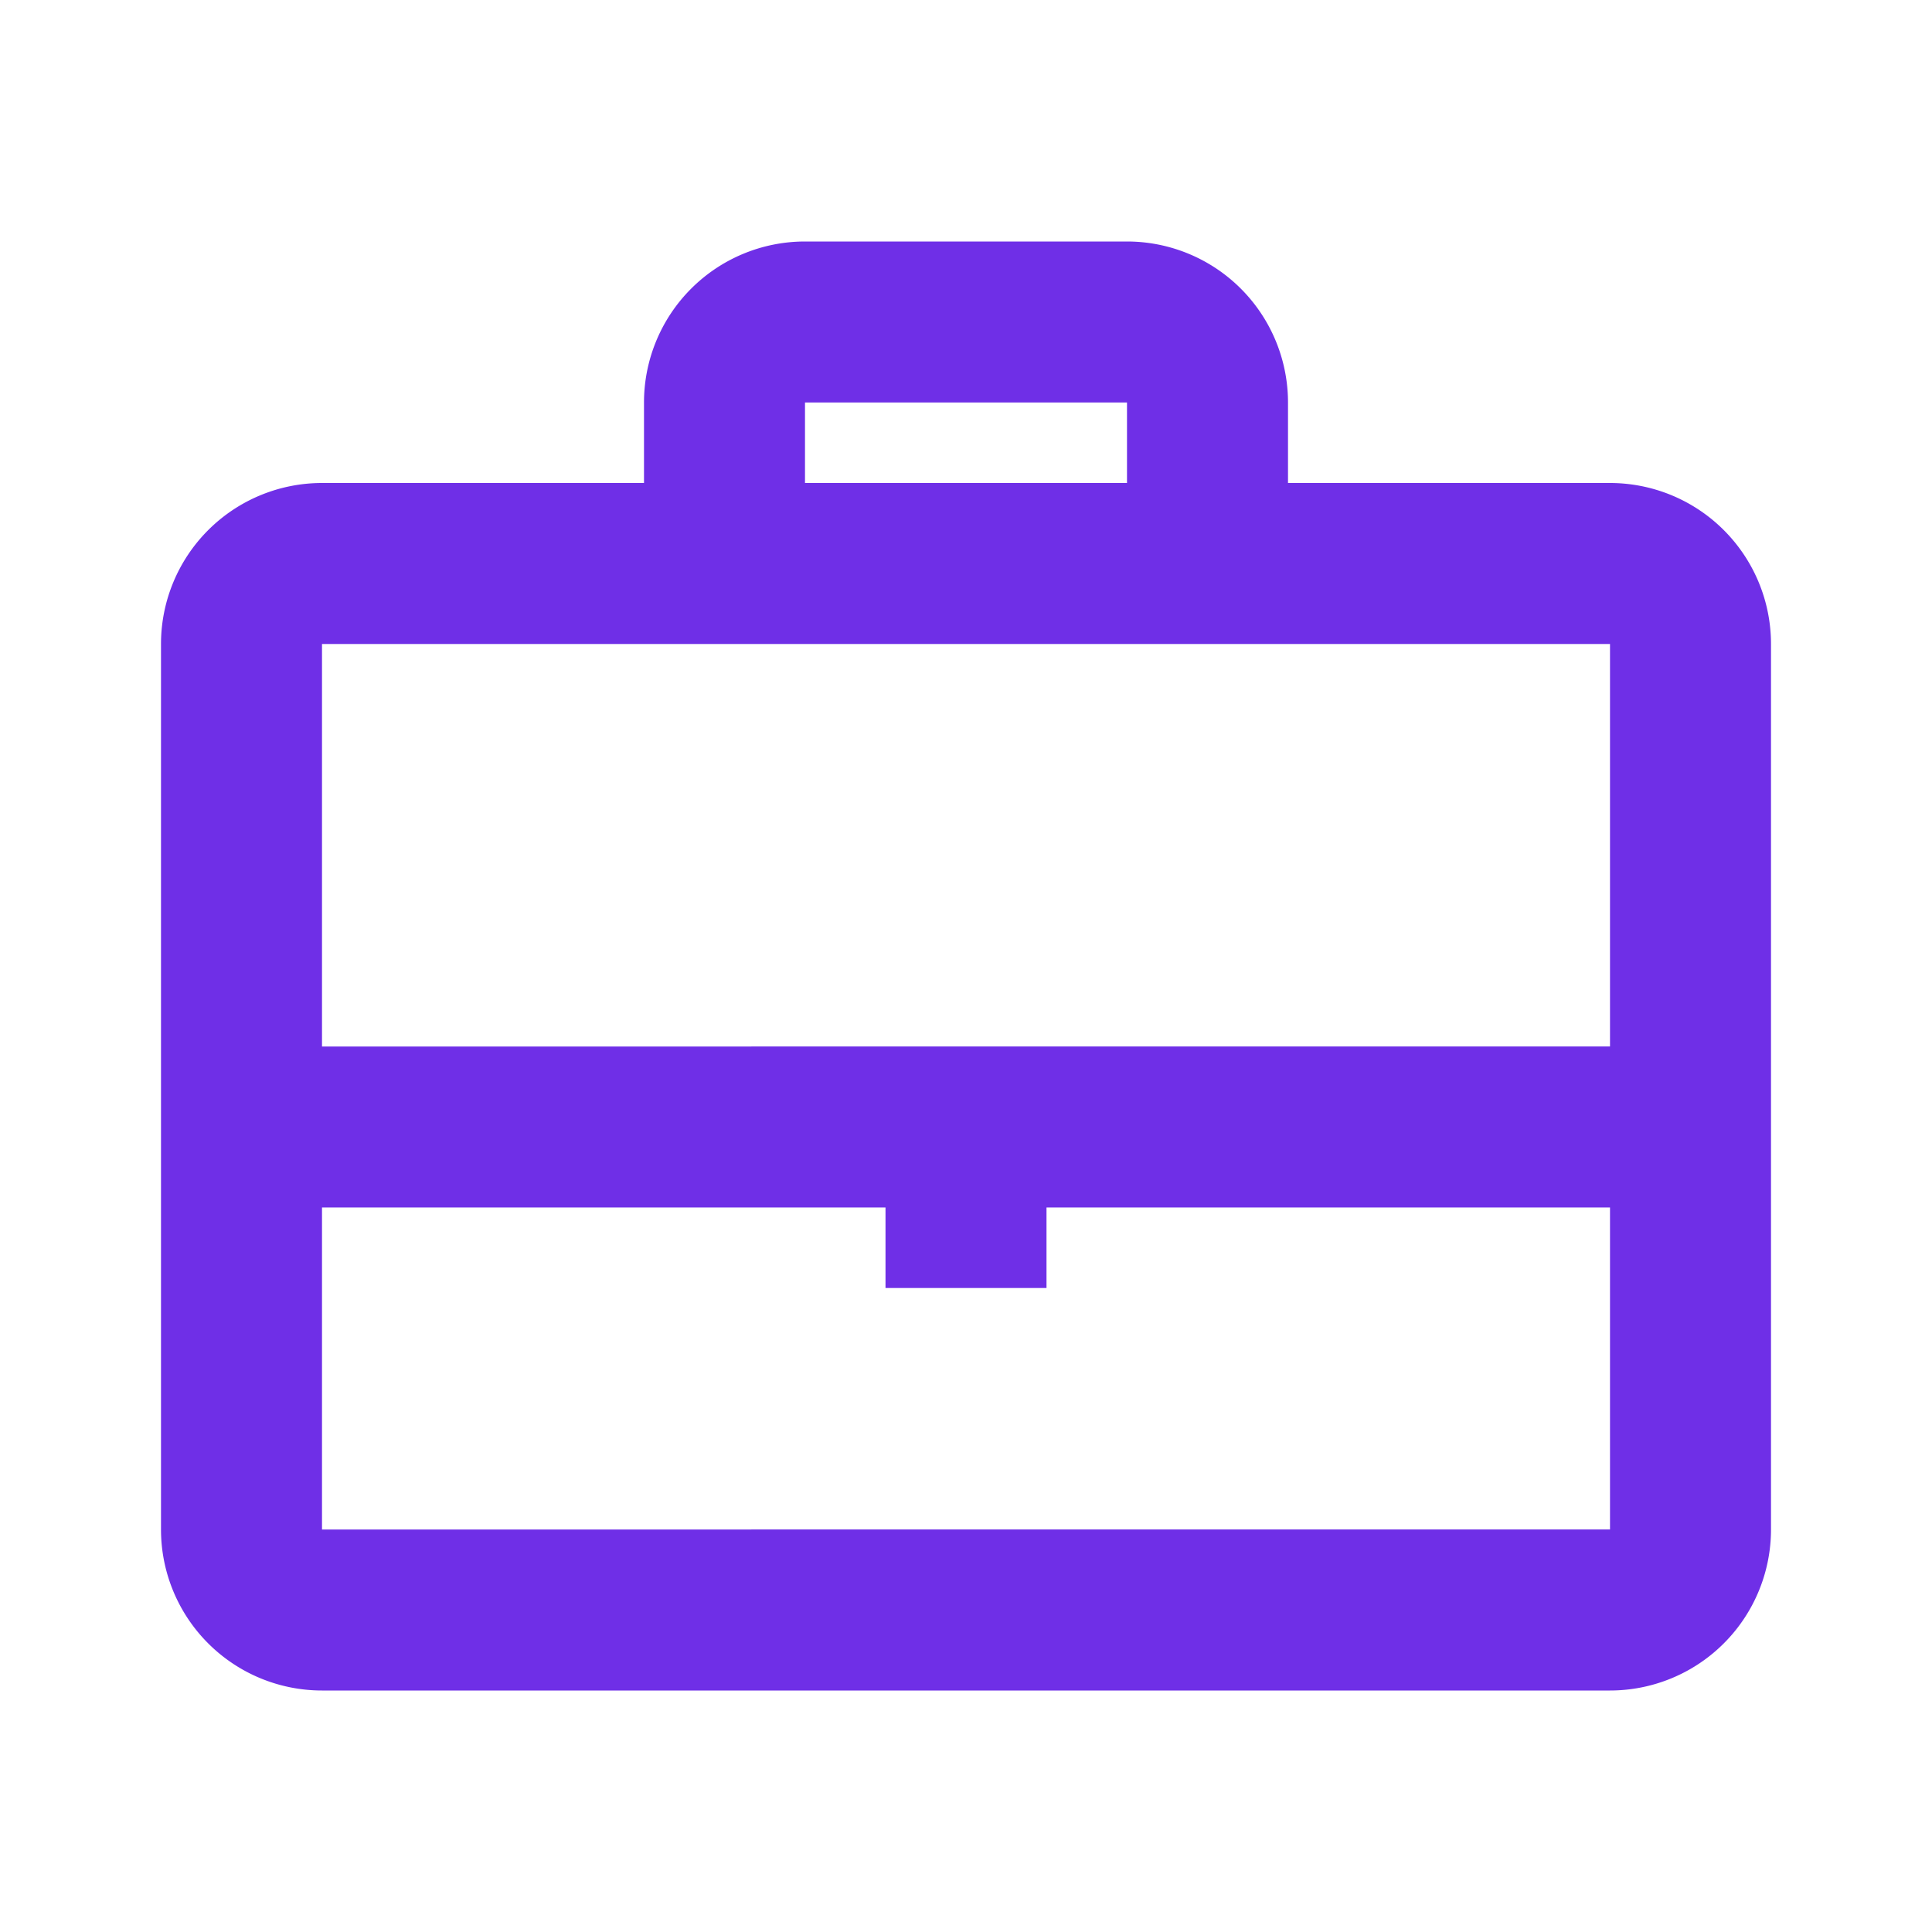 <svg width="24" height="24" fill="none" xmlns="http://www.w3.org/2000/svg"><path fill-rule="evenodd" clip-rule="evenodd" d="M10 3h4a2 2 0 012 2v1h4a2 2 0 012 2v11a2 2 0 01-2 2H4a2 2 0 01-2-2V8a2 2 0 012-2h4V5a2 2 0 012-2zM4 8h16v5H4V8zm0 11v-4h7v1h2v-1h7v4H4zM14 5v1h-4V5h4z" fill="#6F2FE7"/></svg>